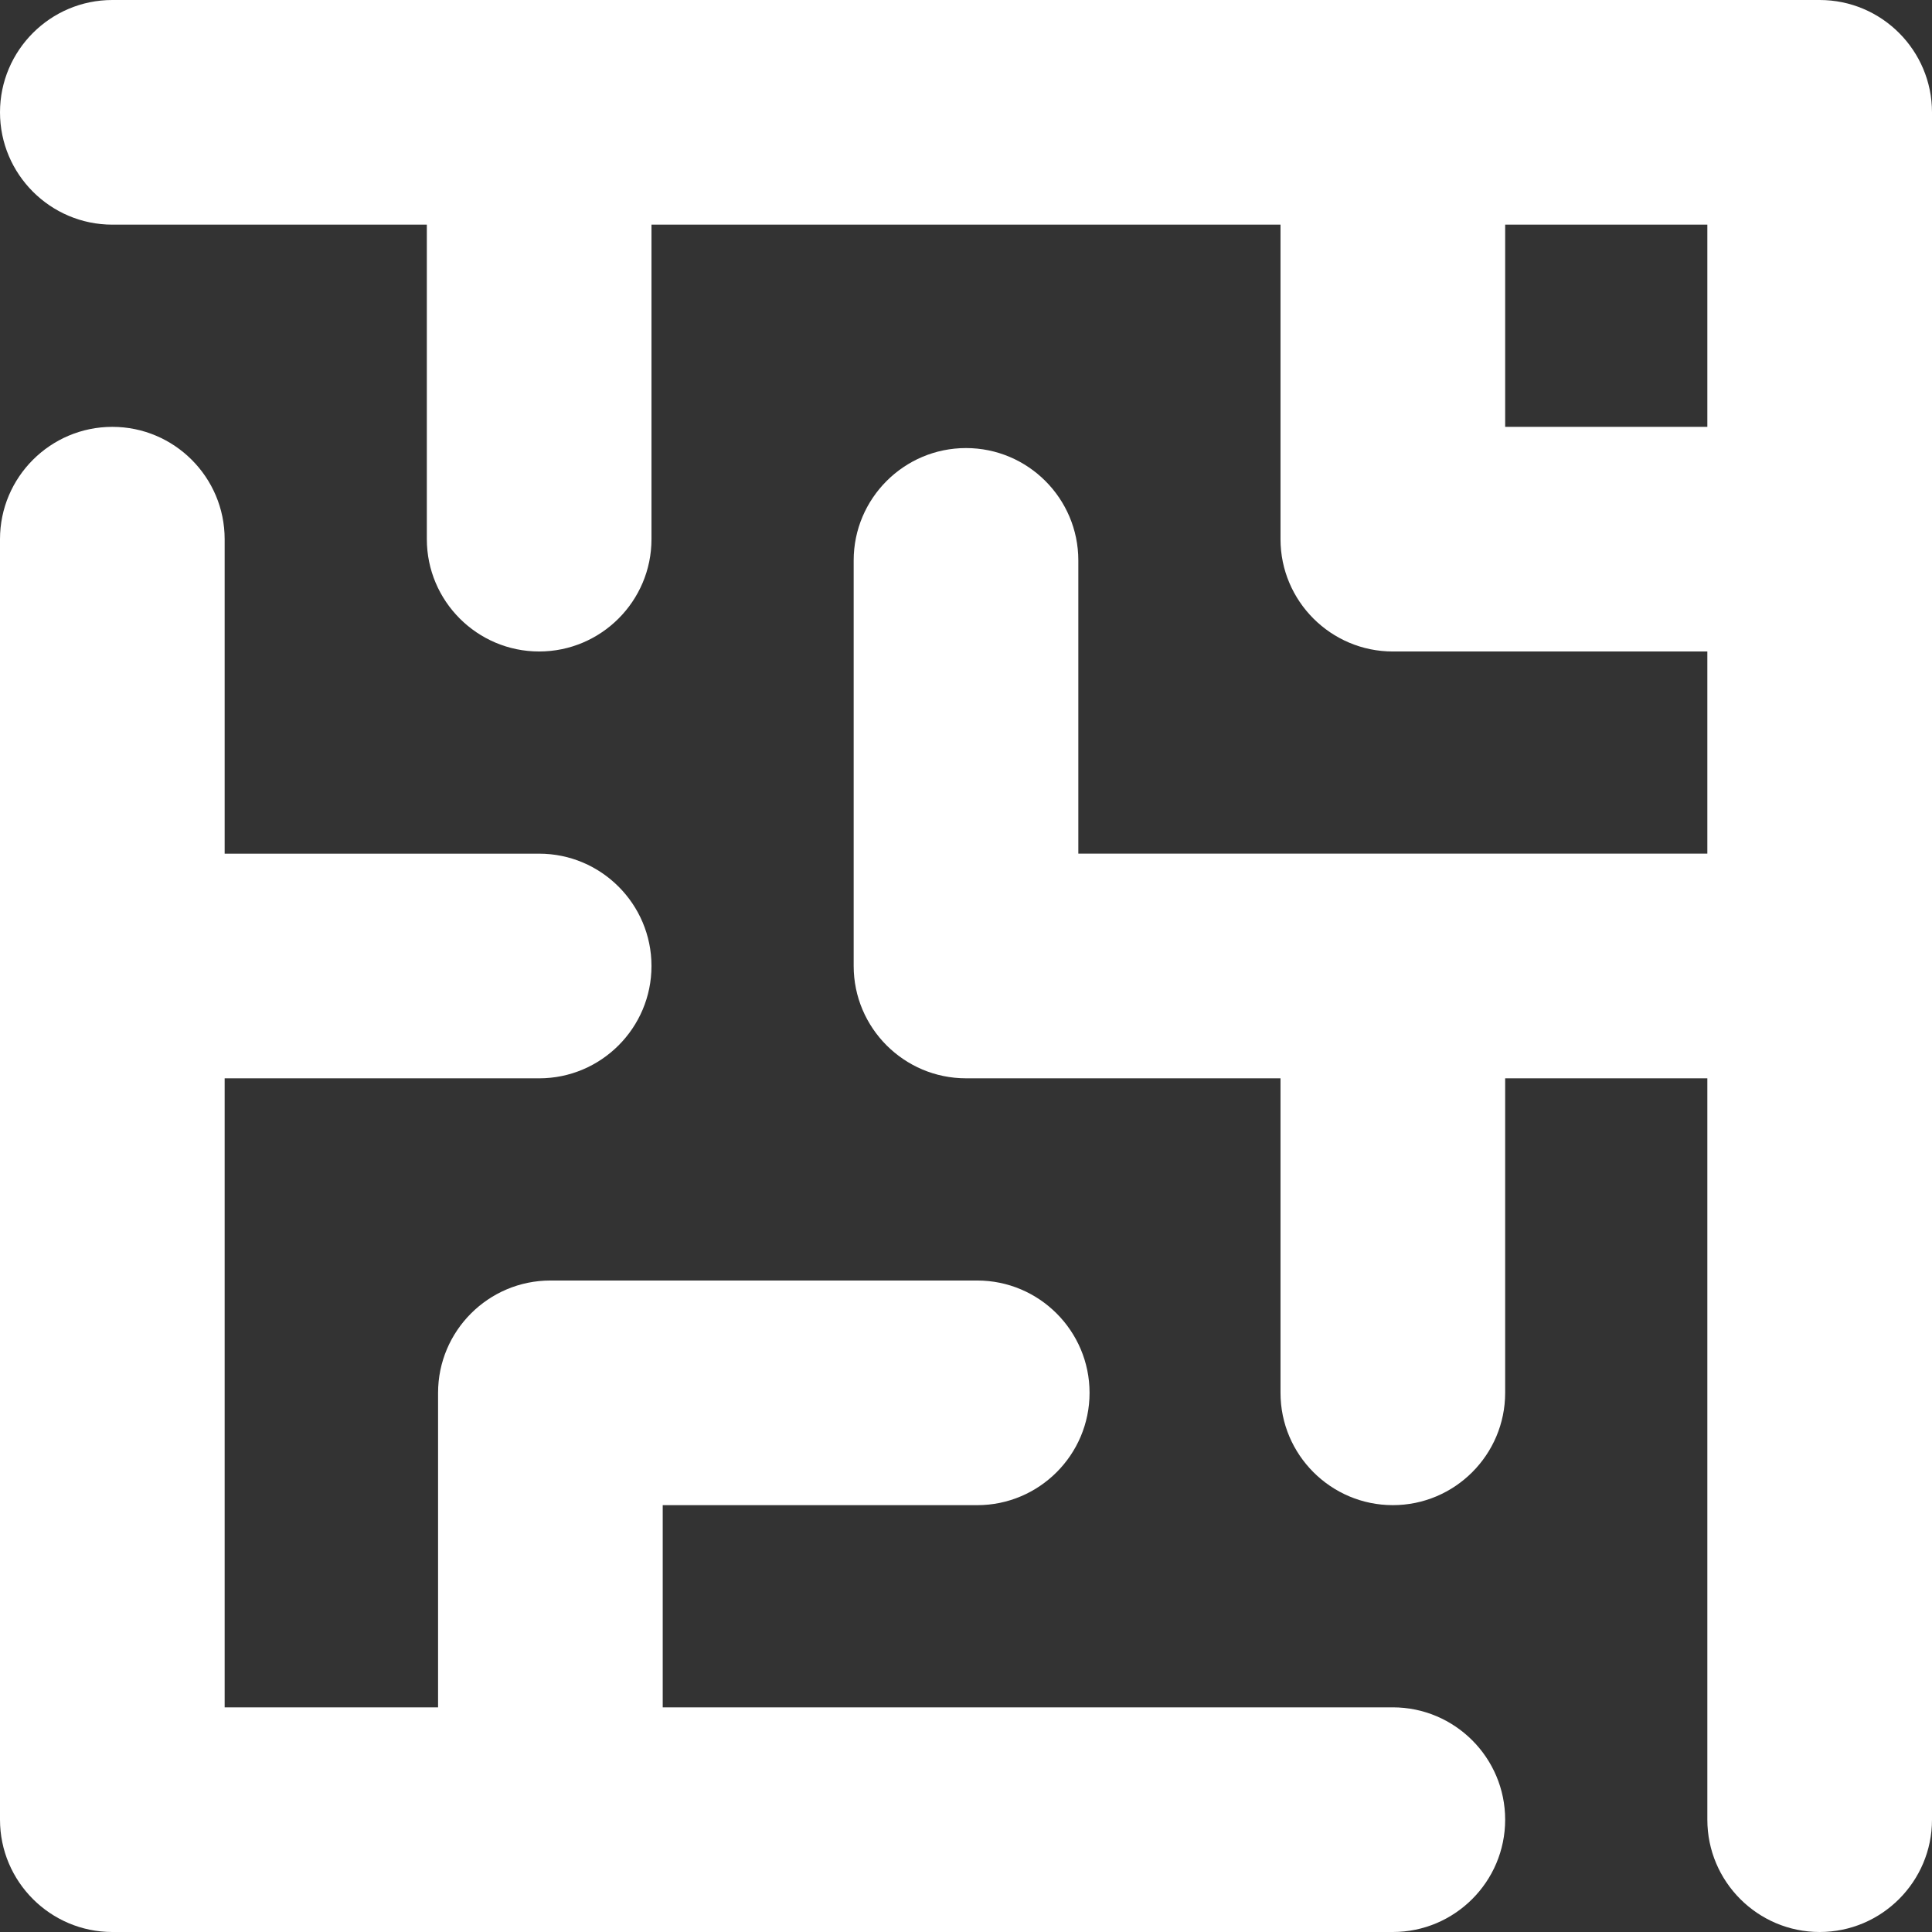 <?xml version="1.0" encoding="UTF-8"?> <svg xmlns="http://www.w3.org/2000/svg" width="512" height="512" viewBox="0 0 512 512" fill="none"><rect x="0" y="0" width="512" height="512" fill="#333333" stroke="none"/> <g clip-path="url(#clip0_198_29)"> <path d="M369.116 452.465H175.628V398.884H258.977C275.391 398.884 288.744 385.53 288.744 369.117C288.744 352.704 275.39 339.35 258.977 339.35H145.86C129.446 339.35 116.093 352.704 116.093 369.117V452.466H59.535V285.767H142.884C159.298 285.767 172.651 272.413 172.651 256C172.651 239.587 159.297 226.233 142.884 226.233H59.535V142.887C59.535 126.473 46.181 113.12 29.768 113.12C13.355 113.12 0 126.472 0 142.886V482.232C0 498.646 13.354 512 29.767 512H369.116C385.53 512 398.883 498.646 398.883 482.233C398.883 465.82 385.531 452.465 369.116 452.465Z" fill="white"></path> <path d="M482.233 0H29.767C13.354 0 0 13.354 0 29.767C0 46.18 13.354 59.534 29.767 59.534H113.116V142.883C113.116 159.297 126.47 172.65 142.883 172.65C159.296 172.65 172.65 159.296 172.65 142.883V59.535H339.348V142.884C339.348 159.298 352.702 172.651 369.115 172.651H452.464V226.228H285.767V148.508C285.767 132.094 272.413 118.741 256 118.741C239.587 118.741 226.233 132.095 226.233 148.508V255.996C226.233 272.41 239.587 285.763 256 285.763H339.349V369.112C339.349 385.526 352.703 398.879 369.116 398.879C385.529 398.879 398.883 385.525 398.883 369.112V285.763H452.464V482.233C452.464 498.647 465.818 512 482.231 512C498.644 512 512 498.646 512 482.233V29.767C512 13.354 498.646 0 482.233 0ZM452.465 113.116H398.884V59.535H452.465V113.116Z" fill="white"></path> </g> <defs> <clipPath id="clip0_198_29"> <rect width="512" height="512" fill="white"></rect> </clipPath> </defs> </svg> 